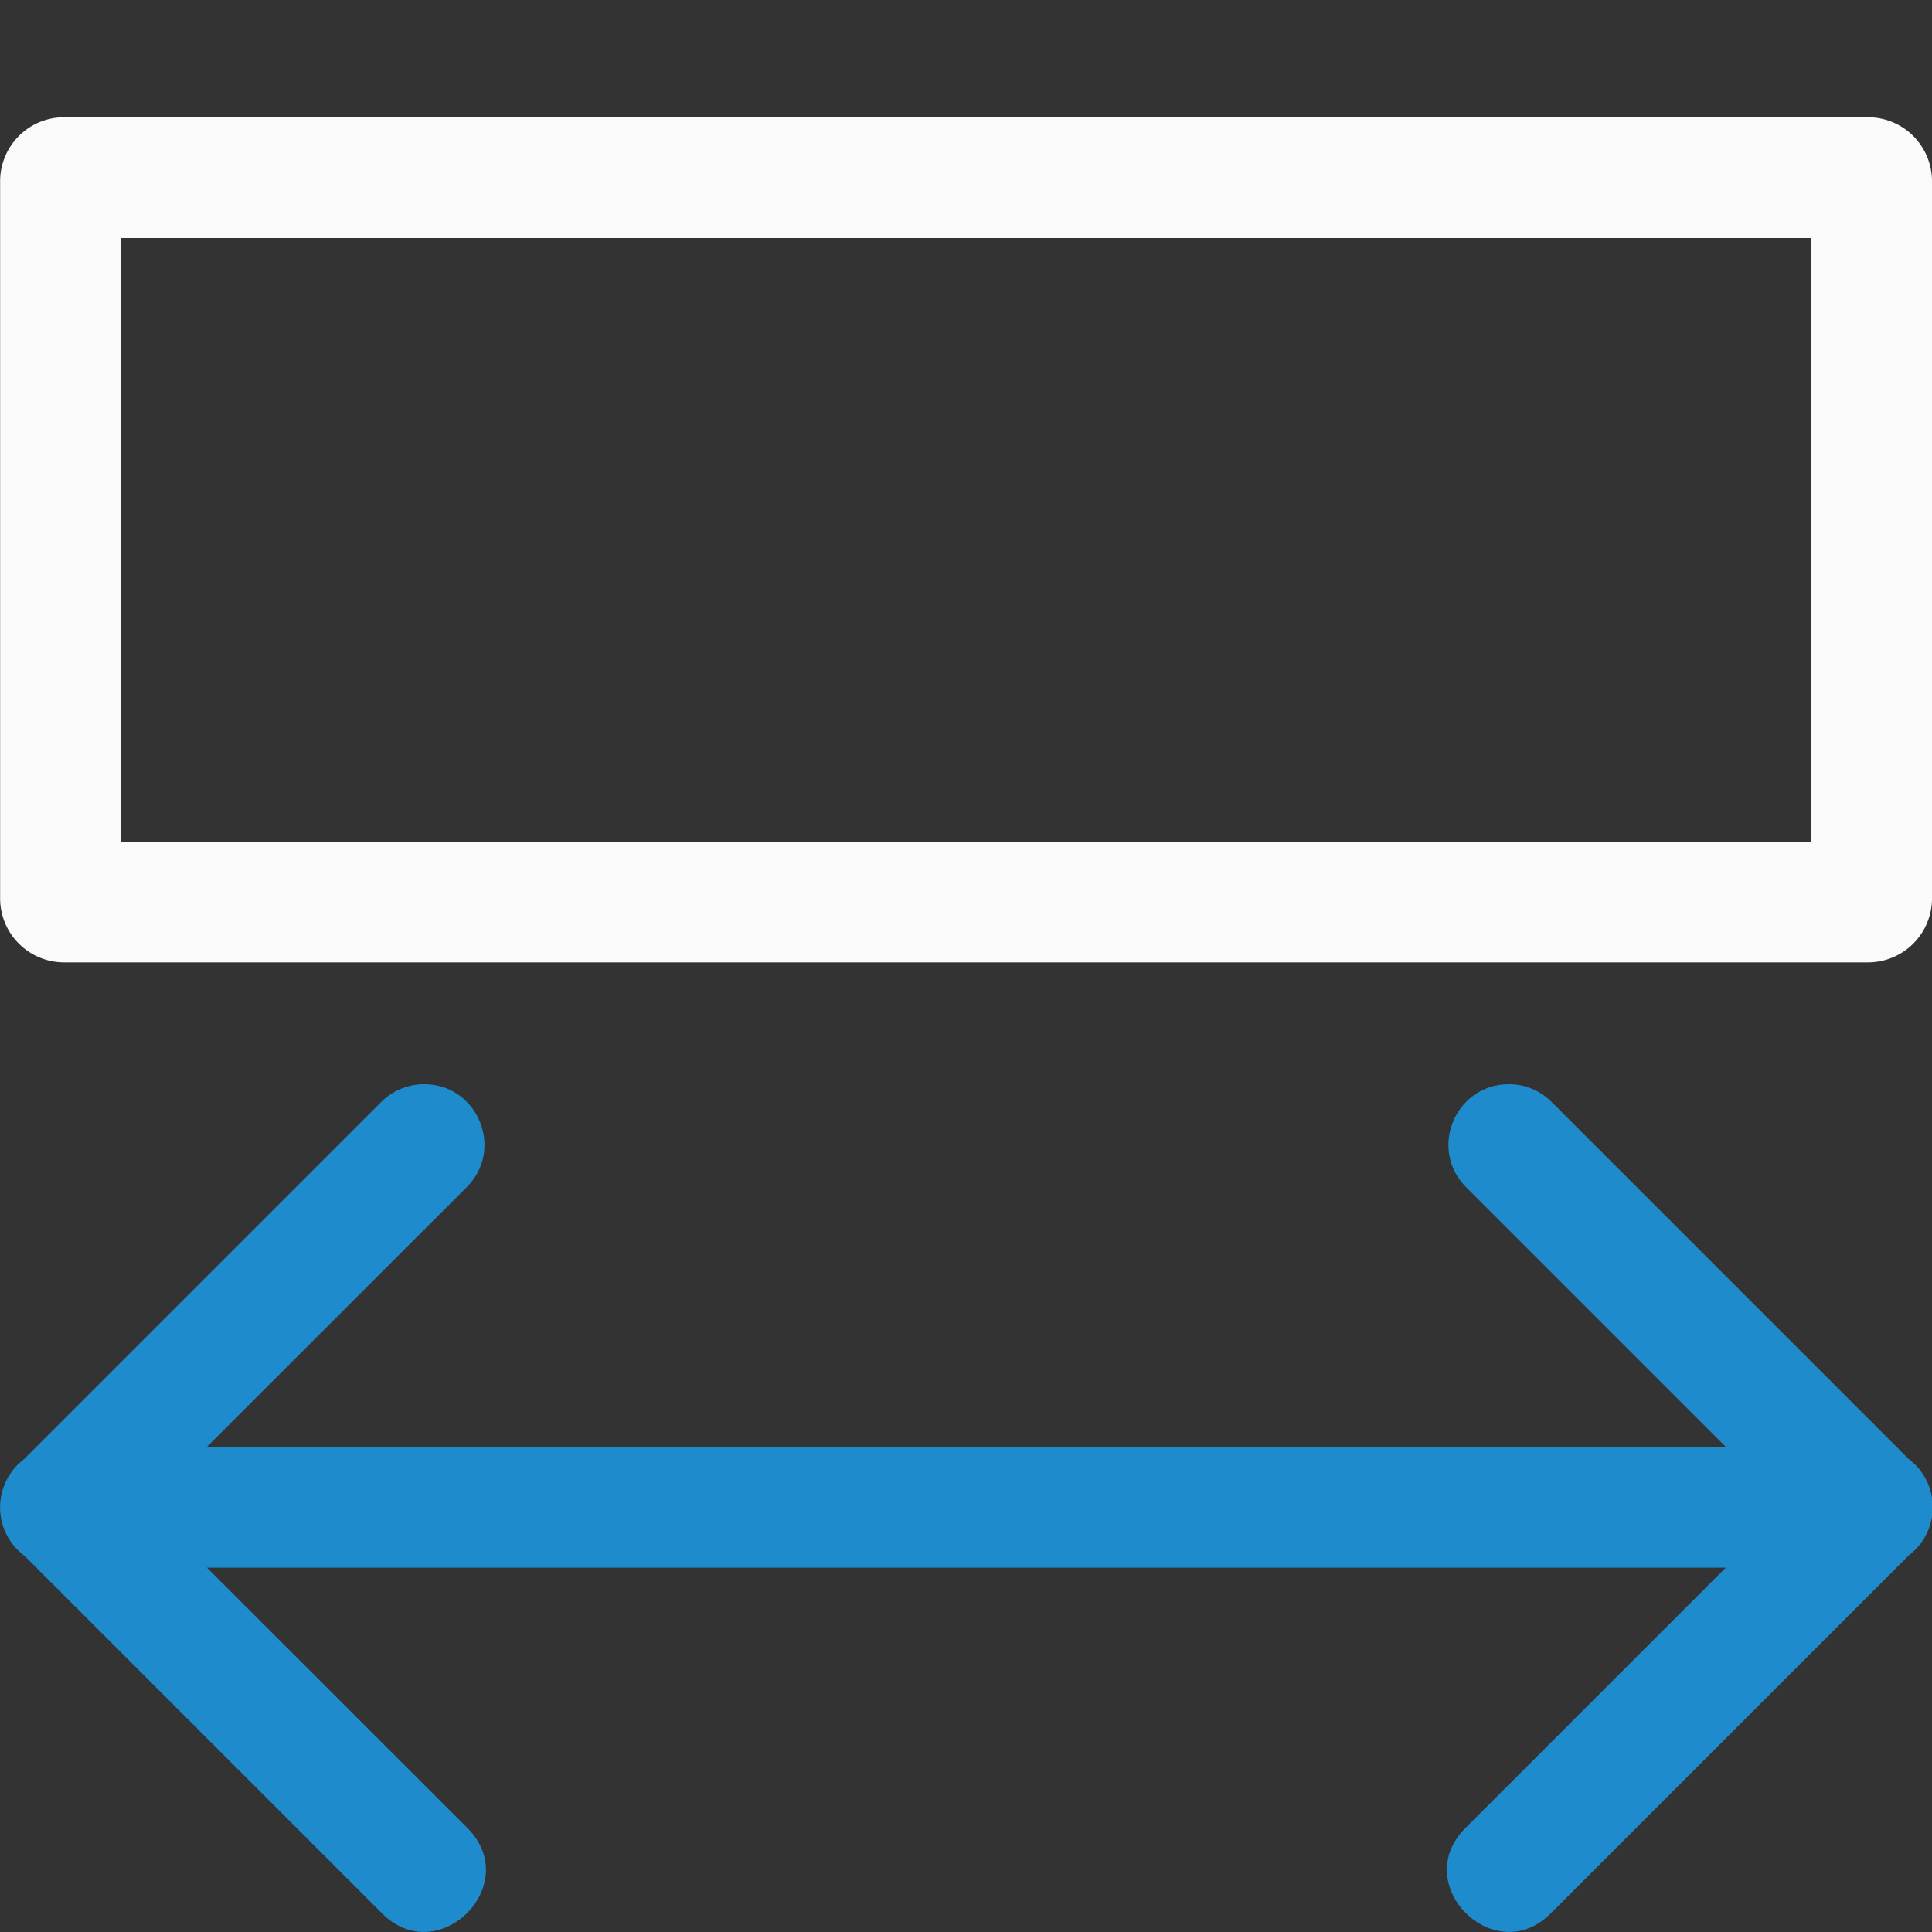<svg viewBox="0 0 16 16" xmlns="http://www.w3.org/2000/svg">

<rect x="0" y="0" width="16" height="16" fill="#333333" stroke="none"/>

/&amp;amp;gt;<path d="m3.498 8.979c-.13.004-.253.058-.344.15l-2.957 2.957c-.261.2-.262.592-.002.793l.006.004 2.953 2.953c.471.491 1.198-.236.707-.707l-2.147-2.146h12.578l-2.146 2.146c-.491.471.236 1.198.707.707l2.957-2.957c.263-.201.261-.598-.004-.797l-2.953-2.953c-.095-.097-.224-.151-.359-.15-.447.002-.667.545-.348.857l2.146 2.146h-12.578l2.147-2.146c.325-.318.091-.87-.363-.857z" fill="#1e8bcd" fill-rule="evenodd"/><path d="m16 1.5a.53.53 0 0 0 -.529-.529h-14.941a.53.53 0 0 0 -.529.529v5.941a.53.53 0 0 0 .529.529h14.941a.53.53 0 0 0 .529-.529zm-1 .471v5h-14v-5z" fill="#fafafa"/></svg>